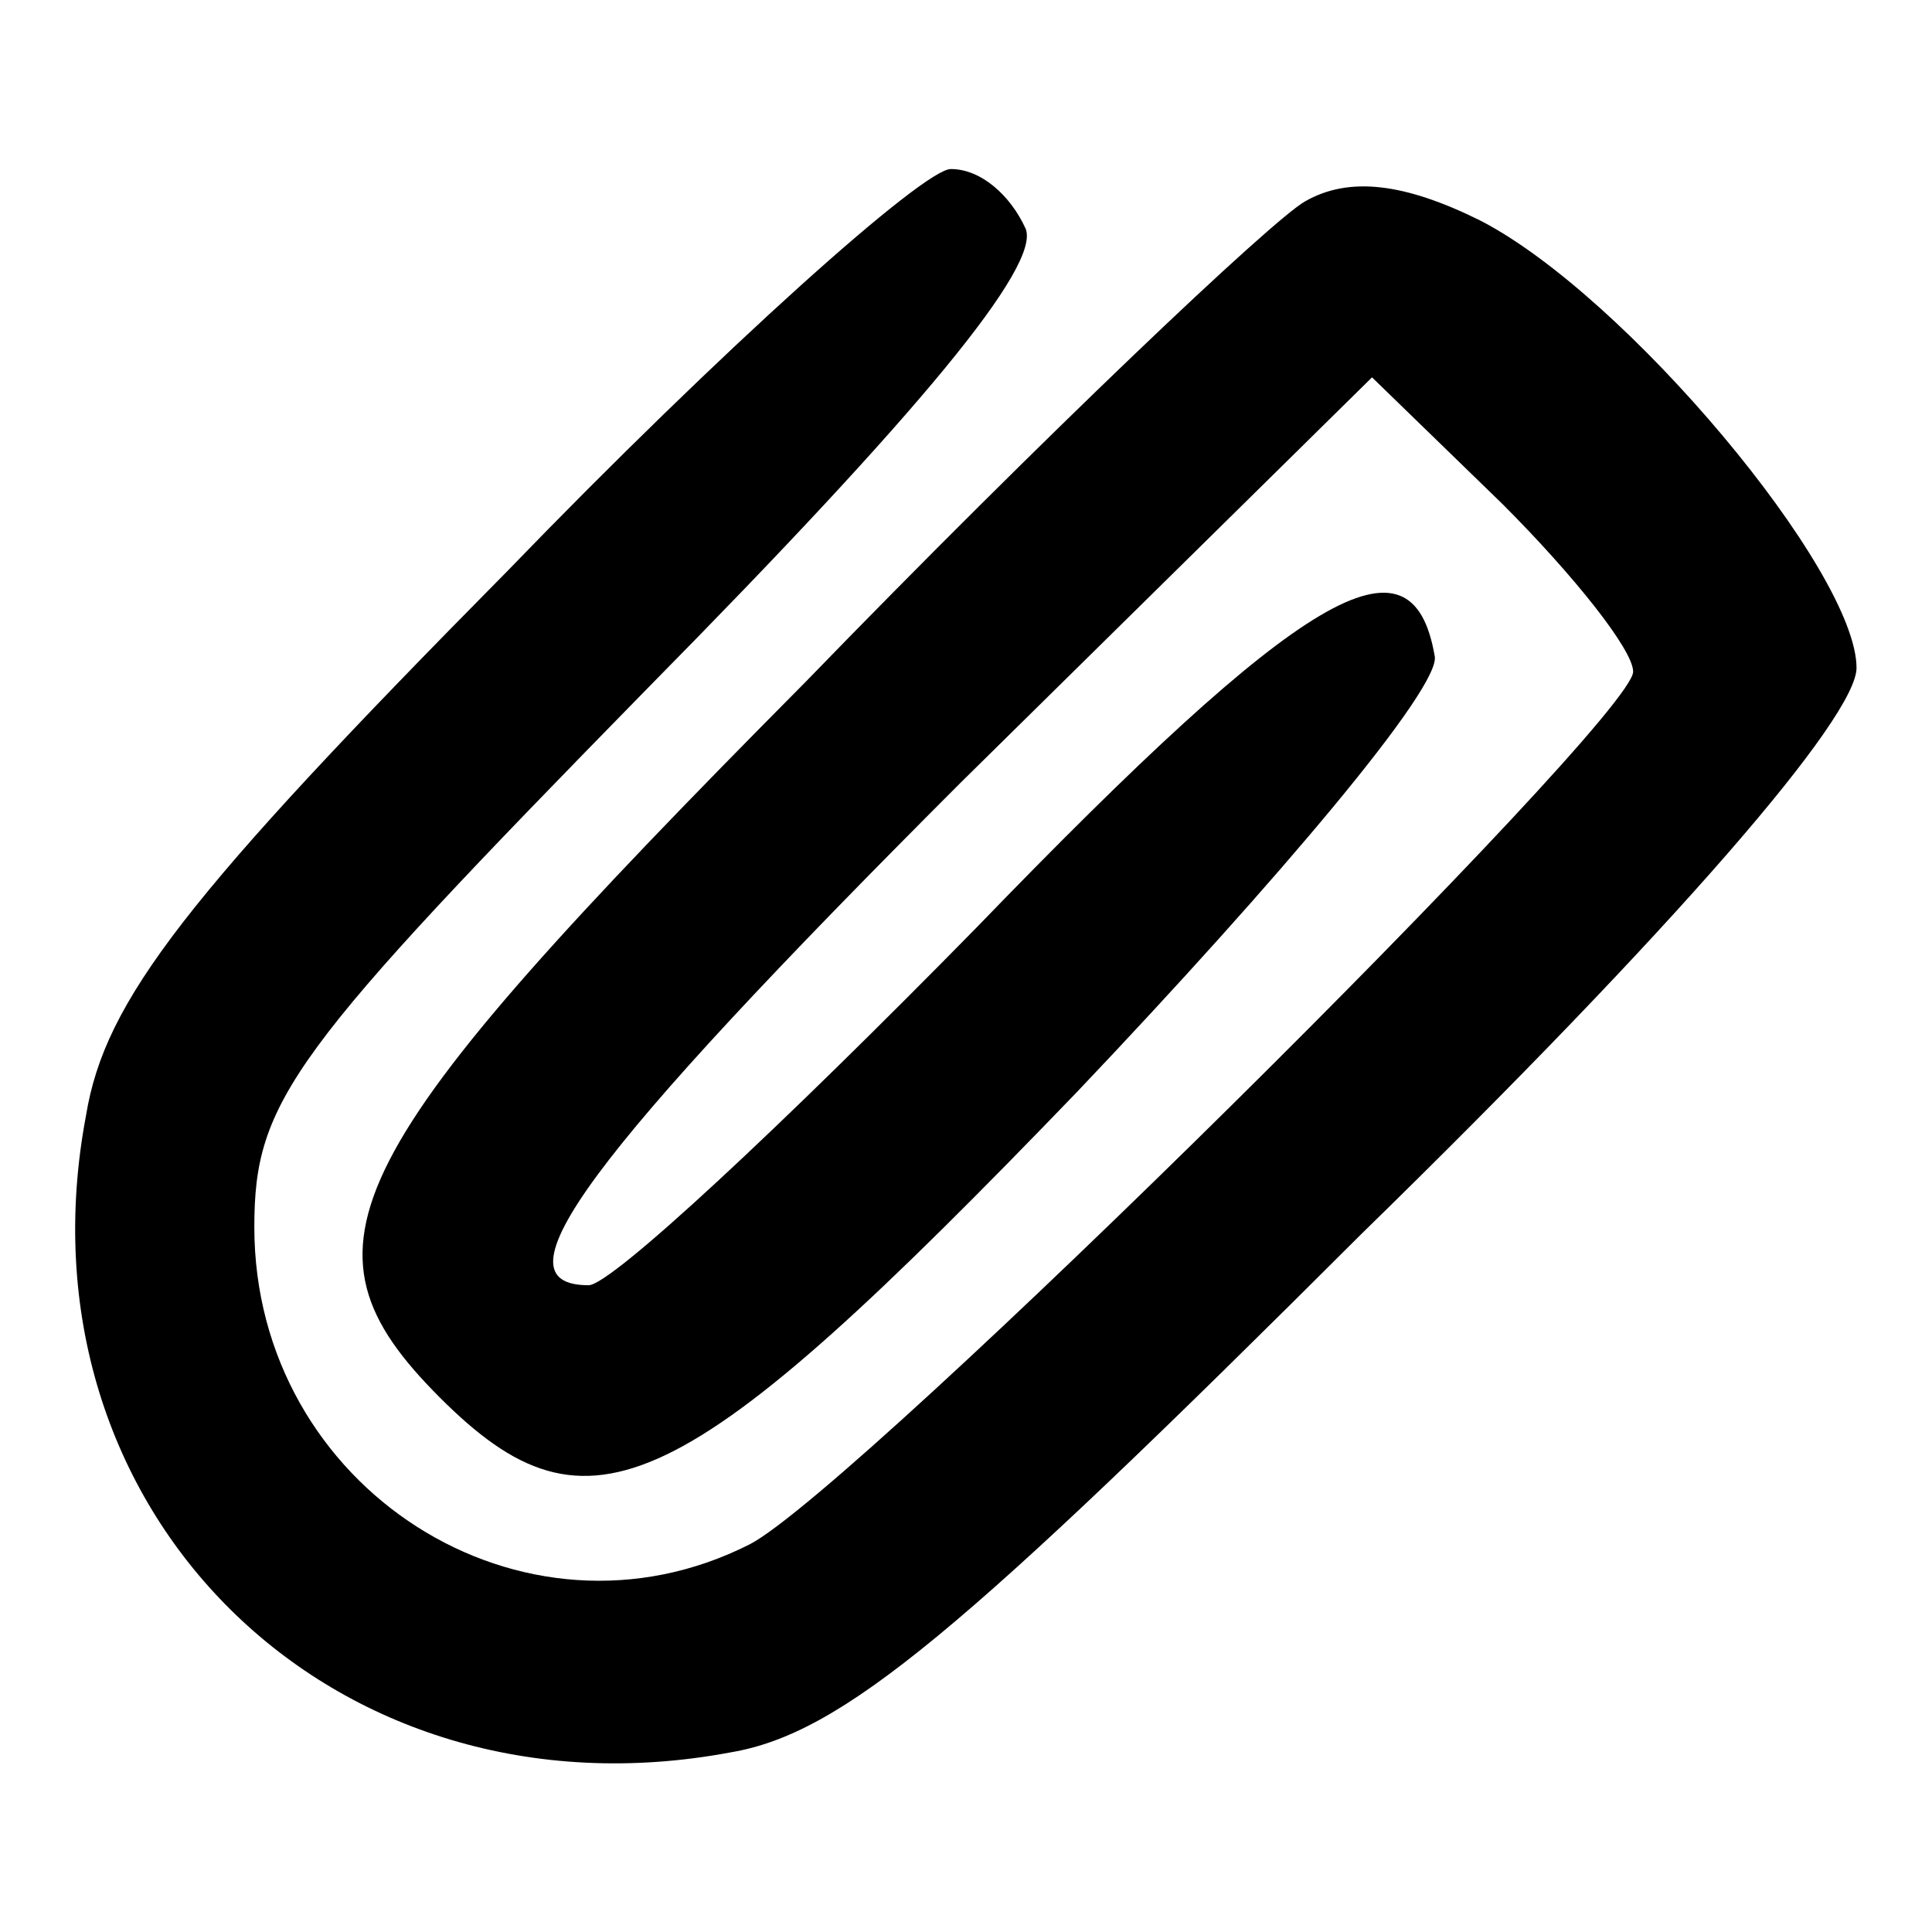 <?xml version="1.0" encoding="utf-8"?>
<!-- Svg Vector Icons : http://www.onlinewebfonts.com/icon -->
<!DOCTYPE svg PUBLIC "-//W3C//DTD SVG 1.1//EN" "http://www.w3.org/Graphics/SVG/1.1/DTD/svg11.dtd">
<svg version="1.1" xmlns="http://www.w3.org/2000/svg" xmlns:xlink="http://www.w3.org/1999/xlink" x="0px" y="0px" viewBox="0 0 256 256" enable-background="new 0 0 256 256" xml:space="preserve">
<g><g><g><path fill="#000000" d="M67.2,75.7c-42.5,43-53.3,56.8-55.8,72.1c-9.9,52.3,32.6,94.3,85.4,84.4c14.8-2.5,30.6-15.8,83.5-68.6c42-41,65.7-68.6,65.7-75.1c0-12.8-30.6-49.4-49.9-59.3c-9.9-4.9-17.3-5.9-23.2-2.5c-4.4,2.5-34.6,31.1-66.2,63.7c-62.2,62.7-68.6,74.6-48.4,94.8c19.8,19.8,32.1,13.8,84.4-40.5c26.7-28.1,48.4-53.8,47.4-57.8c-3-17.3-17.3-8.9-60.7,36c-25.7,26.2-48.4,47.4-51.4,47.4c-12.8,0-0.5-16.8,49.4-66.7L181.8,50l17.3,16.8c9.4,9.4,17.3,19.3,17.3,22.2c0,6.4-102.7,108.1-117,115.6c-30.1,15.3-65.7-7.4-65.7-42c0-16.8,4.9-23.2,52.3-71.6c36-36.5,51.9-55.8,49.9-60.7c-2-4.4-5.9-7.9-9.9-7.9C122.5,22.3,95.9,46,67.2,75.7z"/></g></g></g>
</svg>